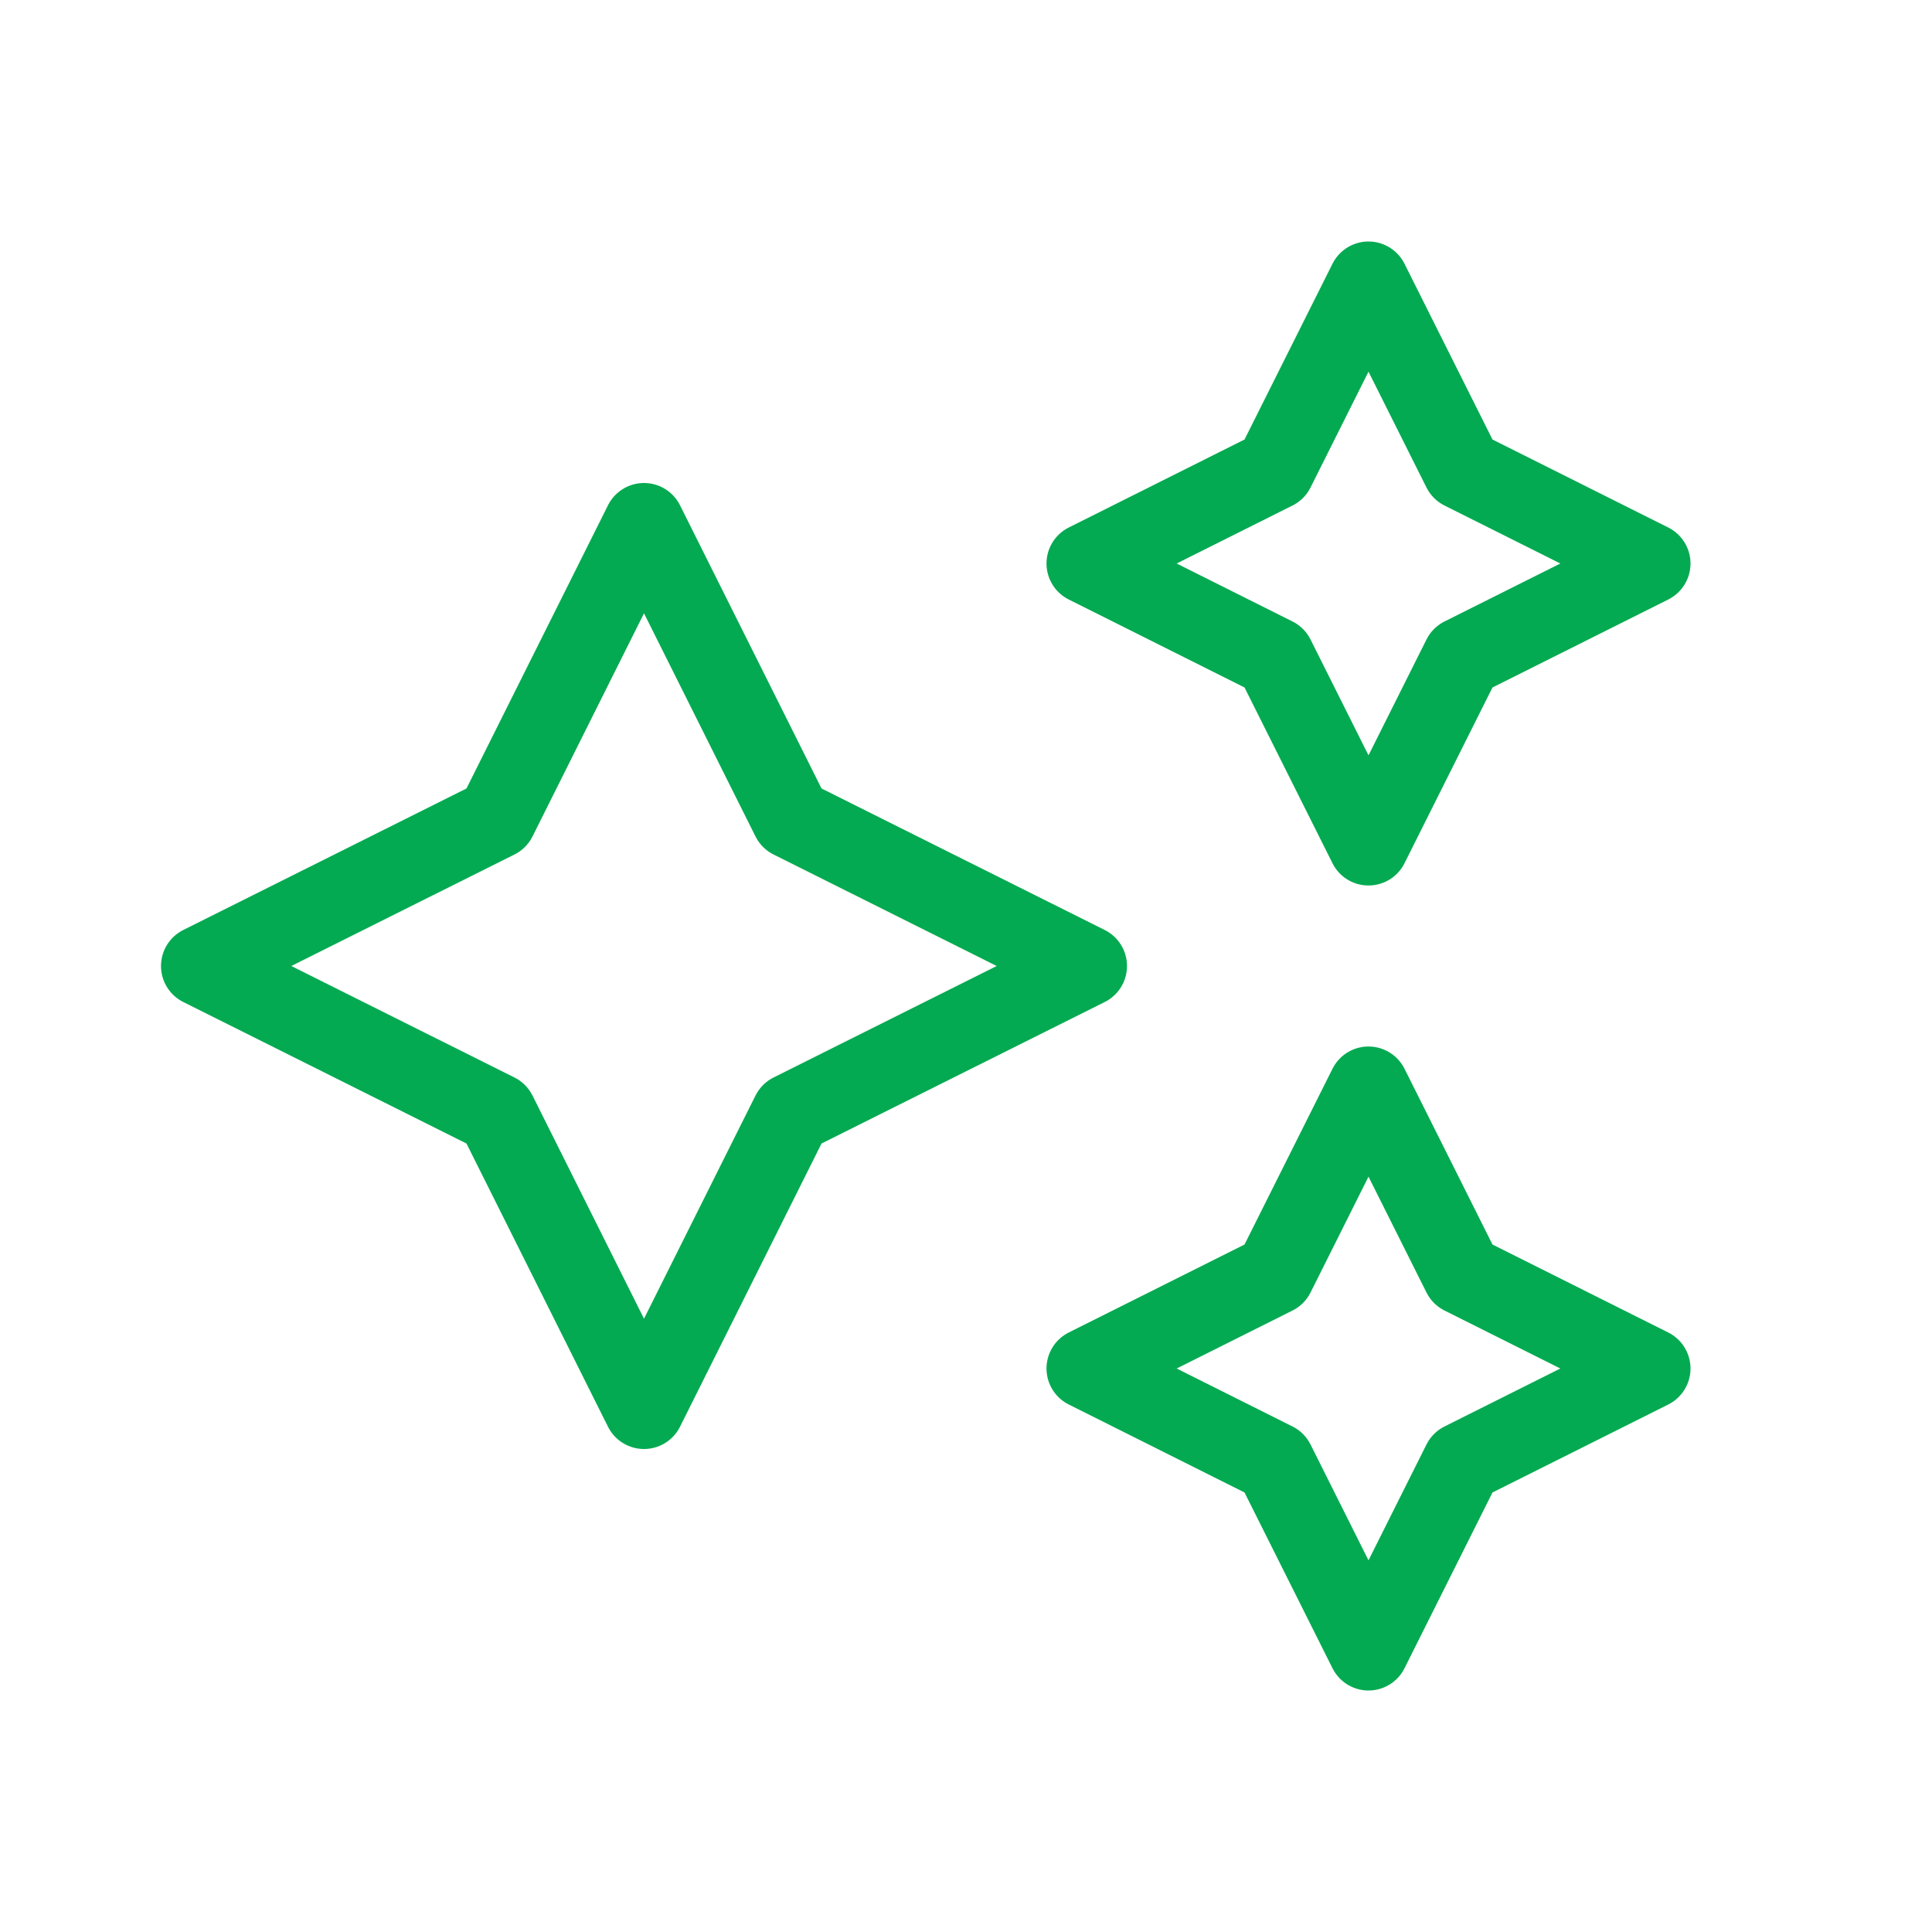 <svg width="48" height="48" viewBox="0 0 48 48" fill="none" xmlns="http://www.w3.org/2000/svg">
<path fill-rule="evenodd" clip-rule="evenodd" d="M16 13L12.335 20.335L5 24L12.335 27.665L16 35L19.665 27.665L27 24L19.665 20.335L16 13Z" stroke="#04AA51" stroke-width="2" stroke-linecap="round" stroke-linejoin="round"/>
<path fill-rule="evenodd" clip-rule="evenodd" d="M34 7L31.665 11.665L27 14L31.665 16.335L34 21L36.335 16.335L41 14L36.335 11.665L34 7Z" stroke="#04AA51" stroke-width="2" stroke-linecap="round" stroke-linejoin="round"/>
<path fill-rule="evenodd" clip-rule="evenodd" d="M34 27L31.665 31.665L27 34L31.665 36.335L34 41L36.335 36.335L41 34L36.335 31.665L34 27Z" stroke="#04AA51" stroke-width="2" stroke-linecap="round" stroke-linejoin="round"/>
</svg>
